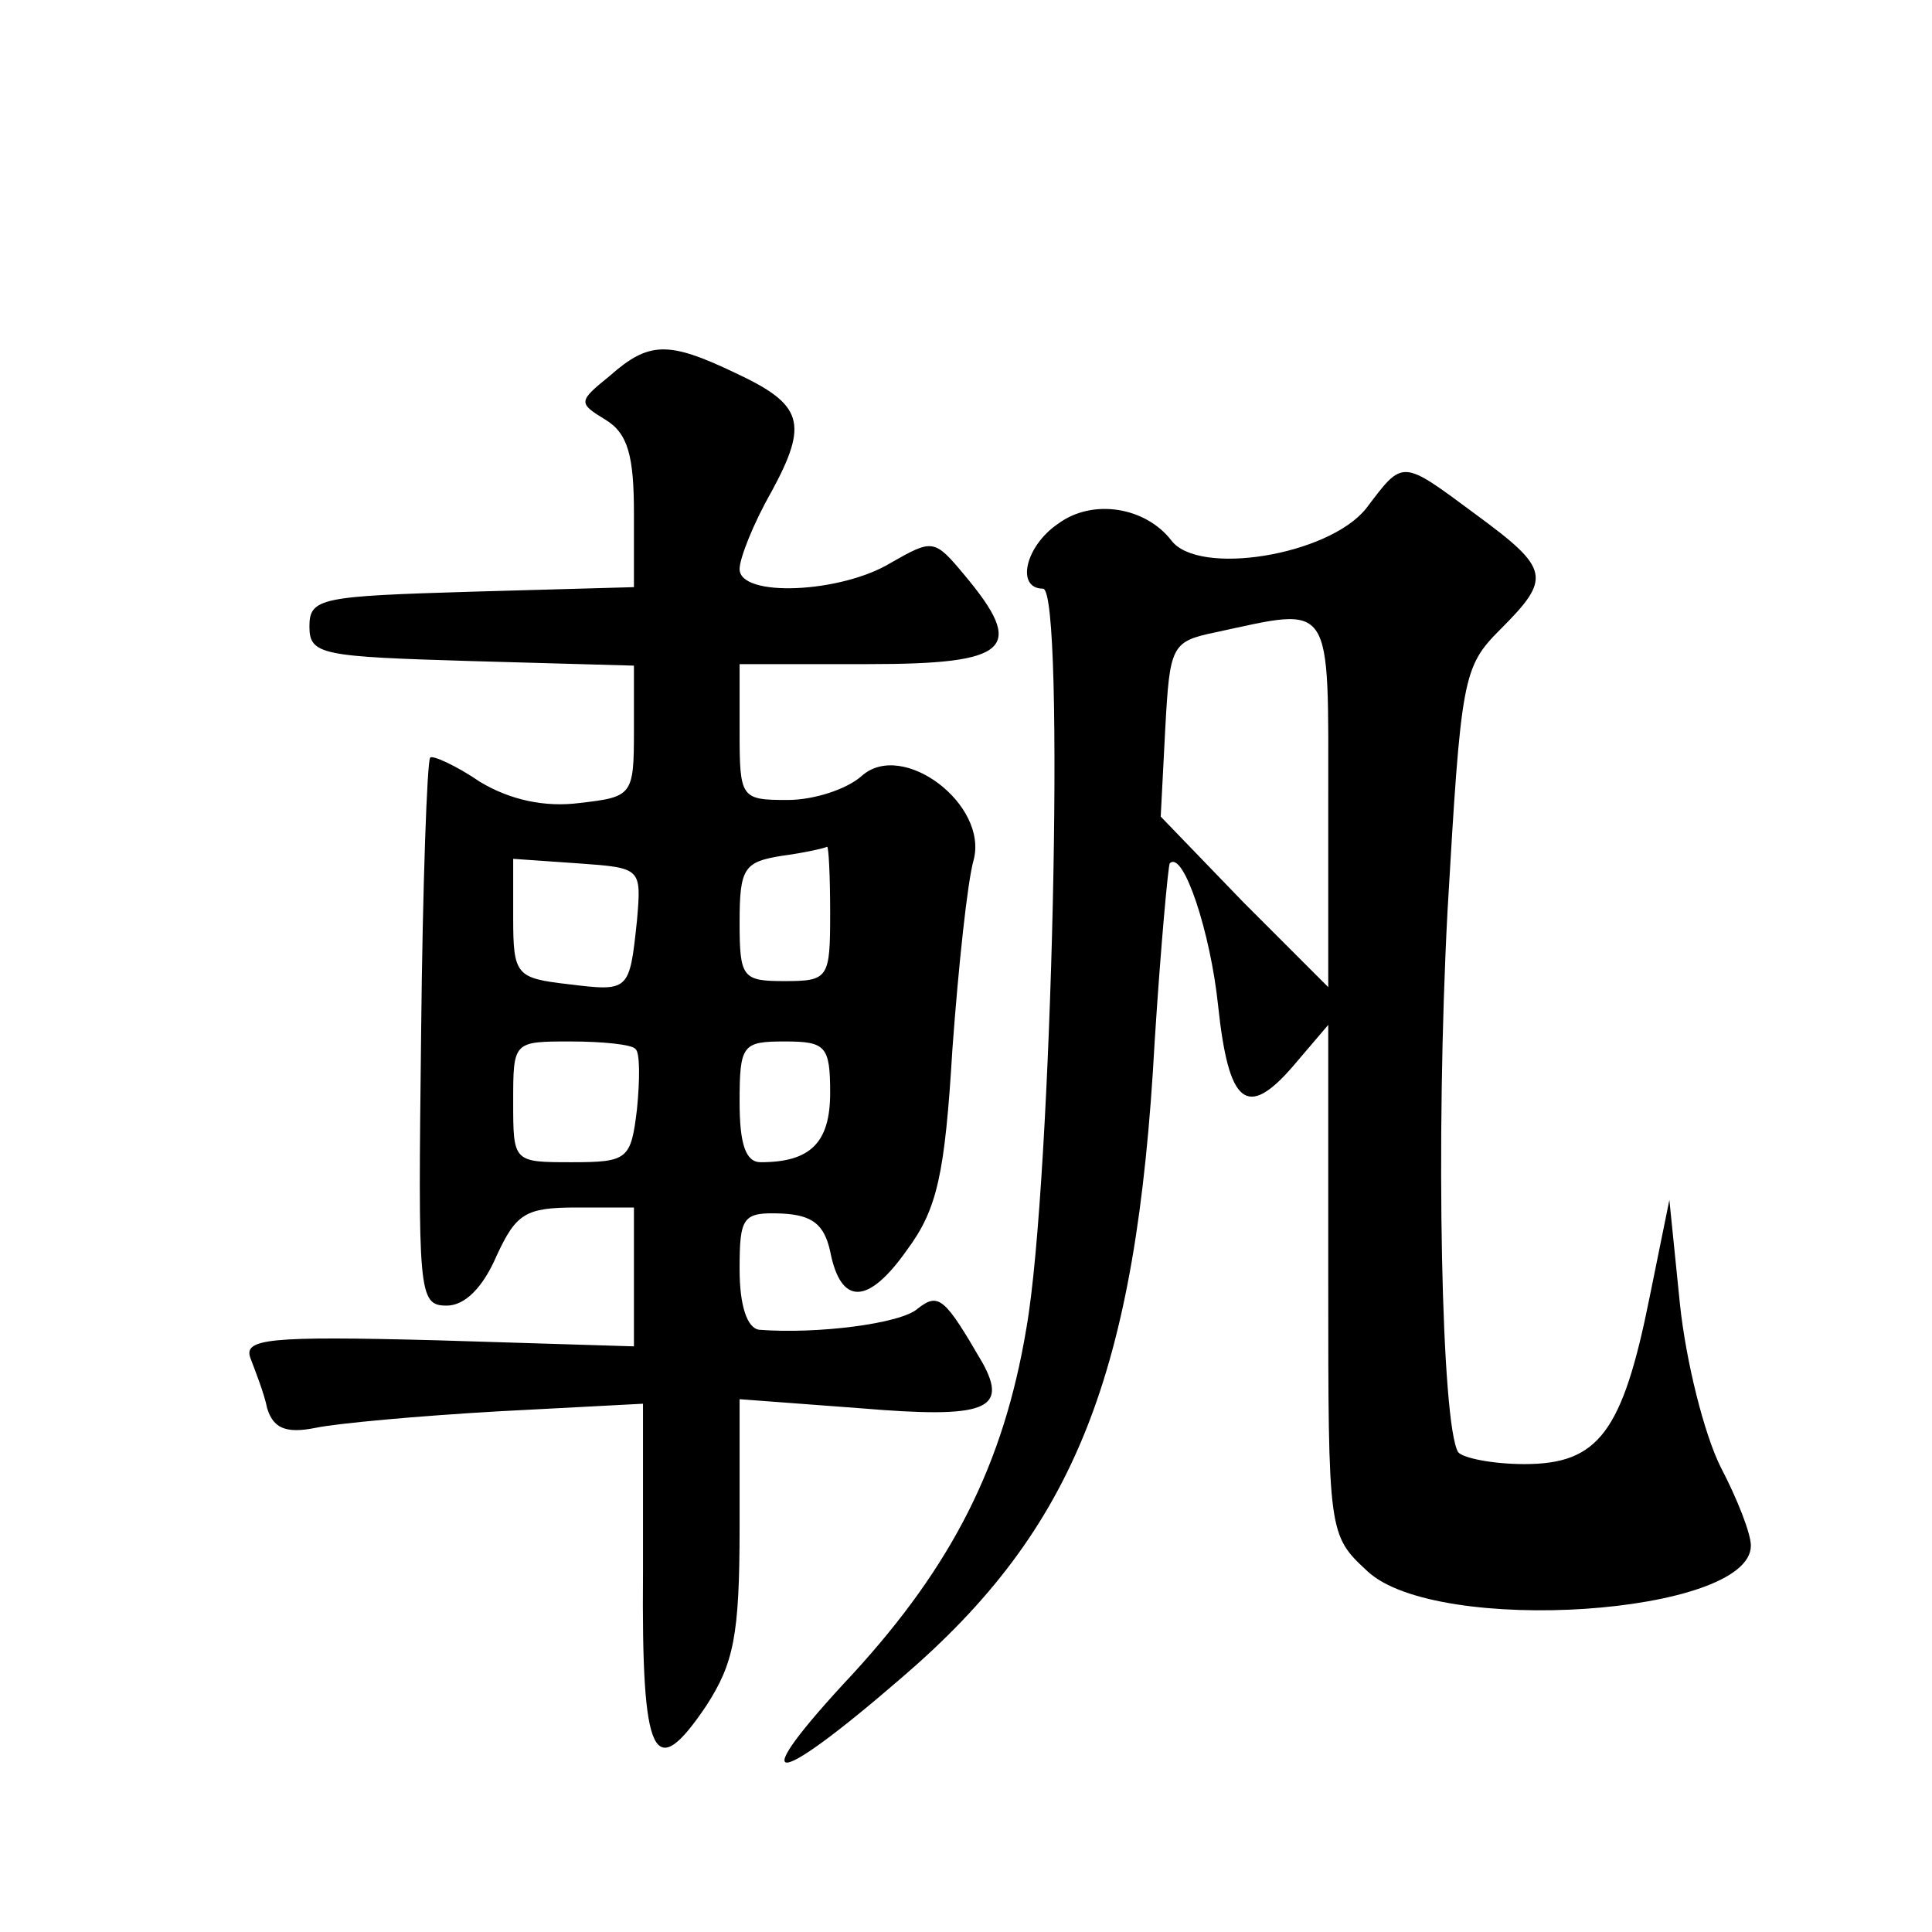 <?xml version="1.0" standalone="no"?>
<!DOCTYPE svg PUBLIC "-//W3C//DTD SVG 20010904//EN"
 "http://www.w3.org/TR/2001/REC-SVG-20010904/DTD/svg10.dtd">
<svg version="1.0" xmlns="http://www.w3.org/2000/svg"
 width="128pt" height="128pt" viewBox="0 0 128 128"
 preserveAspectRatio="xMidYMid meet">
<g transform="translate(0,128) scale(0.1,-0.1)"
fill="#0" stroke="none">
<path d="M404 1031 c-21 -17 -21 -18 -3 -29 15 -9 19 -24 19 -62 l0 -49 -107 -3
c-100 -3 -108 -4 -108 -23 0 -19 8 -20 108 -23 l107 -3 0 -43 c0 -43 -1 -44 -36
-48 -23 -3 -46 2 -66 14 -16 11 -32 18 -33 16 -2 -2 -5 -84 -6 -183 -2 -172 -2
-180 17 -180 12 0 24 12 33 33 13 28 19 32 53 32 l38 0 0 -46 0 -46 -130 4 c-113
3 -129 1 -124 -12 3 -8 9 -23 11 -33 4 -13 12 -17 32 -13 14 3 69 8 122 11 l95
5 0 -112 c-1 -124 7 -140 42 -88 18 28 22 46 22 118 l0 85 80 -6 c83 -7 98 -1 81
30 -25 43 -29 47 -43 36 -11 -10 -67 -17 -105 -14 -8 1 -13 16 -13 40 0 35 2 38
28 37 20 -1 28 -7 32 -25 7 -36 25 -36 51 1 20 27 25 50 30 133 4 55 10 111 14
125 10 37 -47 80 -74 56 -10 -9 -32 -16 -49 -16 -31 0 -32 1 -32 45 l0 45 85 0
c94 0 105 10 64 59 -20 24 -21 24 -49 8 -33 -20 -100 -23 -100 -4 0 7 9 30 21 51
25 46 21 58 -24 79 -44 21 -57 21 -83 -2z m146 -356 c0 -43 -1 -45 -30 -45 -28
0 -30 2 -30 39 0 36 3 40 28 44 15 2 28 5 30 6 1 0 2 -19 2 -44z m-128 -5 c-5 -47
-5 -47 -46 -42 -34 4 -36 6 -36 44 l0 39 43 -3 c42 -3 42 -3 39 -38z m-1 -85 c3
-2 3 -20 1 -40 -4 -33 -6 -35 -43 -35 -39 0 -39 0 -39 40 0 40 0 40 38 40 21 0
41 -2 43 -5z m129 -29 c0 -33 -13 -46 -46 -46 -10 0 -14 12 -14 40 0 38 2 40 30
40 27 0 30 -3 30 -34z M905 943 c-25 -31 -111 -45 -129 -21 -17 22 -52 28 -75 11
-22 -15 -28 -43 -10 -43 15 0 6 -394 -11 -490 -15 -90 -49 -157 -115 -229 -72 -77
-56 -79 33 -2 114 98 155 200 167 421 4 63 9 117 10 118 9 9 27 -46 32 -94 7 -66
19 -76 50 -40 l23 27 0 -169 c0 -168 0 -169 26 -193 46 -43 254 -29 254 17 0 8
-9 31 -20 52 -11 22 -23 70 -27 108 l-7 69 -13 -64 c-18 -90 -34 -111 -83 -111
-21 0 -41 4 -44 8 -11 19 -15 206 -7 358 9 155 10 162 35 187 34 34 33 40 -16 76
-50 37 -48 37 -73 4z m-25 -195 l0 -122 -56 56 -55 57 3 58 c3 55 4 58 33 64 79
17 75 23 75 -113z"/>
</g>
</svg>
